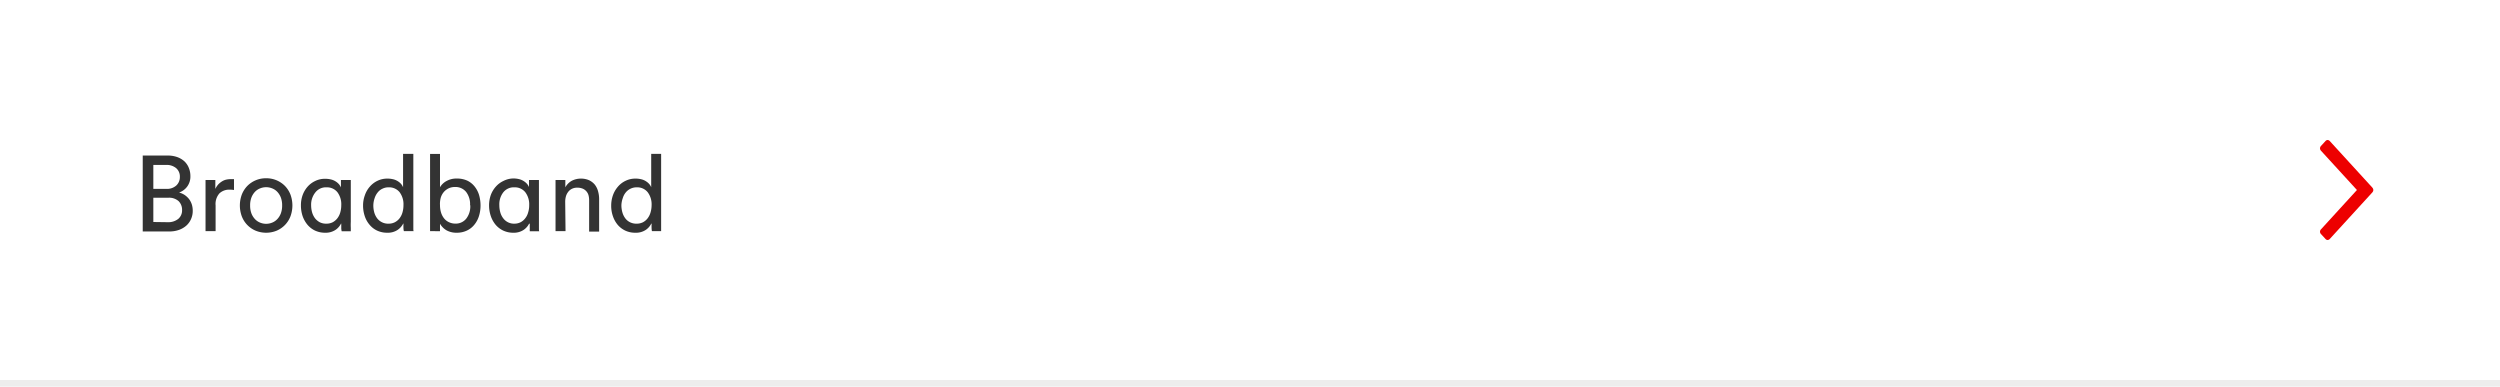 <svg id="Content" xmlns="http://www.w3.org/2000/svg" viewBox="0 0 375 58"><defs><style>.cls-1{fill:#ed0000;}.cls-2{fill:#333;}.cls-3{fill:#ededed;}</style></defs><title>Help</title><path id="Icon" class="cls-1" d="M348.14,34.41l5.4-5.91-5.4-5.9a.59.59,0,0,1-.14-.35.57.57,0,0,1,.14-.35l.69-.75a.44.44,0,0,1,.31-.15.48.48,0,0,1,.32.15l6.4,7a.59.59,0,0,1,.14.35.57.57,0,0,1-.14.35l-6.4,7a.48.48,0,0,1-.32.15.44.44,0,0,1-.31-.15l-.69-.75a.53.53,0,0,1-.14-.35.54.54,0,0,1,.14-.34"/><path class="cls-2" d="M25.14,23.33a4.26,4.26,0,0,1,1.44.23,3.22,3.22,0,0,1,1.08.64,2.76,2.76,0,0,1,.67,1,3.25,3.25,0,0,1,.23,1.23,2.52,2.52,0,0,1-.47,1.54,2.54,2.54,0,0,1-1.23.91,2.64,2.64,0,0,1,.87.39,3,3,0,0,1,.65.62,2.86,2.86,0,0,1,.4.8,3.15,3.15,0,0,1,.13.92,3,3,0,0,1-.25,1.24,2.8,2.8,0,0,1-.72,1,3.37,3.37,0,0,1-1.11.64,4.23,4.23,0,0,1-1.42.23h-4V23.33Zm-.18,5a2.06,2.06,0,0,0,1.49-.51,1.72,1.72,0,0,0,.53-1.3,1.64,1.64,0,0,0-.56-1.3,2.22,2.22,0,0,0-1.52-.48H23v3.59Zm.22,5a2.38,2.38,0,0,0,1.55-.49,1.64,1.64,0,0,0,.58-1.32,1.83,1.83,0,0,0-.51-1.34,2.12,2.12,0,0,0-1.55-.52H23V33.3Z"/><path class="cls-2" d="M35.1,28.5a3.63,3.63,0,0,0-.65-.05,2.13,2.13,0,0,0-1.53.55,2.41,2.41,0,0,0-.58,1.82v3.85H30.83V27H32.3v1.34a2.73,2.73,0,0,1,.49-.73,3.08,3.08,0,0,1,.59-.45,2.12,2.12,0,0,1,.62-.23,3.31,3.31,0,0,1,.61-.06h.29l.2,0Z"/><path class="cls-2" d="M39.92,26.74a3.9,3.9,0,0,1,2.83,1.16,3.94,3.94,0,0,1,.82,1.29,4.73,4.73,0,0,1,0,3.26A3.81,3.81,0,0,1,41.5,34.6a4.18,4.18,0,0,1-3.16,0,3.81,3.81,0,0,1-2.07-2.15,4.73,4.73,0,0,1,0-3.26,3.94,3.94,0,0,1,.82-1.29,3.9,3.9,0,0,1,2.83-1.16Zm0,6.83a2.34,2.34,0,0,0,.91-.18,2.13,2.13,0,0,0,.77-.53,2.55,2.55,0,0,0,.53-.86,3.32,3.32,0,0,0,.19-1.18,3.28,3.28,0,0,0-.19-1.18,2.66,2.66,0,0,0-.53-.86,2.1,2.1,0,0,0-.77-.52,2.39,2.39,0,0,0-1.82,0,2.1,2.1,0,0,0-.77.52,2.66,2.66,0,0,0-.53.86,3.28,3.28,0,0,0-.19,1.18A3.32,3.32,0,0,0,37.71,32a2.55,2.55,0,0,0,.53.86,2.13,2.13,0,0,0,.77.53A2.34,2.34,0,0,0,39.92,33.57Z"/><path class="cls-2" d="M51.17,33.5a2.43,2.43,0,0,1-.87,1,2.67,2.67,0,0,1-1.52.41,3.56,3.56,0,0,1-1.52-.32,3.39,3.39,0,0,1-1.14-.88,4.13,4.13,0,0,1-.73-1.3,5,5,0,0,1-.25-1.61,4.43,4.43,0,0,1,.26-1.55A4,4,0,0,1,46.14,28a3.55,3.55,0,0,1,1.16-.86,3.28,3.28,0,0,1,1.48-.32,3.54,3.54,0,0,1,.91.11,2.23,2.23,0,0,1,.68.3,2.16,2.16,0,0,1,.48.41,2,2,0,0,1,.29.47V27h1.48v6.27a8.35,8.35,0,0,0,0,.91c0,.27,0,.44,0,.51H51.25a3.46,3.46,0,0,1-.06-.41c0-.18,0-.39,0-.63Zm-4.5-2.73a3.9,3.9,0,0,0,.15,1.1,2.79,2.79,0,0,0,.44.88,2.24,2.24,0,0,0,.71.59,2.12,2.12,0,0,0,1,.21,2.05,2.05,0,0,0,.93-.21,2.21,2.21,0,0,0,.7-.59,2.6,2.6,0,0,0,.44-.88,3.9,3.9,0,0,0,.15-1.1,3,3,0,0,0-.58-1.94,2,2,0,0,0-1.63-.73,2,2,0,0,0-1.65.73A2.93,2.93,0,0,0,46.67,30.77Z"/><path class="cls-2" d="M60.5,33.5a2.53,2.53,0,0,1-.88,1,2.64,2.64,0,0,1-1.51.41,3.56,3.56,0,0,1-1.52-.31,3.27,3.27,0,0,1-1.14-.87,3.8,3.8,0,0,1-.73-1.29,4.94,4.94,0,0,1-.26-1.61,4.38,4.38,0,0,1,.27-1.54A3.77,3.77,0,0,1,55.47,28a3.53,3.53,0,0,1,1.15-.88,3.36,3.36,0,0,1,1.49-.33,3.6,3.6,0,0,1,.91.11,2.34,2.34,0,0,1,.68.3,2.16,2.16,0,0,1,.48.41,1.94,1.94,0,0,1,.28.47v-5H62V33.25c0,.37,0,.69,0,.94s0,.42.05.48H60.58a2.14,2.14,0,0,1-.06-.41,6,6,0,0,1,0-.63ZM56,30.8a3.9,3.9,0,0,0,.15,1.1,2.74,2.74,0,0,0,.44.87,2.08,2.08,0,0,0,.71.57,2.06,2.06,0,0,0,1,.21,2,2,0,0,0,.92-.21,2.14,2.14,0,0,0,.71-.59,2.6,2.6,0,0,0,.44-.88,3.9,3.9,0,0,0,.15-1.1,3,3,0,0,0-.58-1.94,2,2,0,0,0-1.63-.73,2,2,0,0,0-.93.2,1.9,1.9,0,0,0-.72.56,2.57,2.57,0,0,0-.46.85A3.46,3.46,0,0,0,56,30.8Z"/><path class="cls-2" d="M64.51,34.67V23.09H66v5a2.46,2.46,0,0,1,.93-.91,3.07,3.07,0,0,1,1.61-.4,3.68,3.68,0,0,1,1.54.31,3.13,3.13,0,0,1,1.1.87,3.79,3.79,0,0,1,.68,1.29,5.65,5.65,0,0,1,.22,1.56,5.18,5.18,0,0,1-.24,1.61,3.79,3.79,0,0,1-.7,1.3,3.11,3.11,0,0,1-1.12.87,3.5,3.5,0,0,1-1.52.32,3.08,3.08,0,0,1-1.5-.35,2.69,2.69,0,0,1-1-1v1.12Zm6-3.89a3,3,0,0,0-.6-2,2.05,2.05,0,0,0-1.67-.73,2.17,2.17,0,0,0-.92.19,2.28,2.28,0,0,0-.73.54,2.4,2.4,0,0,0-.47.85A3.56,3.56,0,0,0,66,30.78a3.69,3.69,0,0,0,.17,1.14,2.59,2.59,0,0,0,.47.87,2,2,0,0,0,.73.55,2.17,2.17,0,0,0,.92.2,2,2,0,0,0,1.66-.76A3,3,0,0,0,70.54,30.78Z"/><path class="cls-2" d="M79.39,33.5a2.43,2.43,0,0,1-.87,1,2.64,2.64,0,0,1-1.51.41,3.53,3.53,0,0,1-1.52-.32,3.43,3.43,0,0,1-1.15-.88,4.11,4.11,0,0,1-.72-1.3,5,5,0,0,1-.26-1.61,4.67,4.67,0,0,1,.26-1.55A4,4,0,0,1,74.37,28a3.51,3.51,0,0,1,1.15-.86A3.32,3.32,0,0,1,77,26.77a3.46,3.46,0,0,1,.9.11,2.23,2.23,0,0,1,.68.3,2.16,2.16,0,0,1,.48.41,1.71,1.71,0,0,1,.29.47V27h1.49v6.27c0,.34,0,.64,0,.91s0,.44.05.51H79.47a2.36,2.36,0,0,1,0-.41,5.78,5.78,0,0,1,0-.63ZM74.9,30.77a3.9,3.9,0,0,0,.15,1.1,2.6,2.6,0,0,0,.44.88,2,2,0,0,0,1.66.8,2.05,2.05,0,0,0,.93-.21,2.1,2.1,0,0,0,.7-.59,2.43,2.43,0,0,0,.44-.88,3.57,3.57,0,0,0,.16-1.1,3,3,0,0,0-.59-1.94,2,2,0,0,0-1.62-.73,2,2,0,0,0-1.66.73A2.93,2.93,0,0,0,74.9,30.77Z"/><path class="cls-2" d="M84.83,34.67h-1.5V27H84.8v1.1a2.44,2.44,0,0,1,1-1,3,3,0,0,1,1.32-.31,3.07,3.07,0,0,1,1.21.23,2.52,2.52,0,0,1,.86.64,2.73,2.73,0,0,1,.51,1,4.3,4.3,0,0,1,.17,1.2v4.88h-1.5V30.05a3,3,0,0,0-.09-.75,1.52,1.52,0,0,0-.87-1,2.1,2.1,0,0,0-.84-.15,1.73,1.73,0,0,0-.78.17,1.56,1.56,0,0,0-.56.46,2,2,0,0,0-.34.67,3,3,0,0,0-.11.81Z"/><path class="cls-2" d="M97.71,33.5a2.43,2.43,0,0,1-.87,1,2.64,2.64,0,0,1-1.51.41,3.5,3.5,0,0,1-1.52-.31,3.4,3.4,0,0,1-1.15-.87,4,4,0,0,1-.72-1.29,4.69,4.69,0,0,1-.26-1.61,4.61,4.61,0,0,1,.26-1.54A4,4,0,0,1,92.69,28a3.43,3.43,0,0,1,1.15-.88,3.33,3.33,0,0,1,1.49-.33,3.46,3.46,0,0,1,.9.11,2.23,2.23,0,0,1,.68.3,2.16,2.16,0,0,1,.48.41,1.71,1.71,0,0,1,.29.47v-5h1.49V33.25c0,.37,0,.69,0,.94s0,.42,0,.48H97.79a2.36,2.36,0,0,1-.05-.41,5.78,5.78,0,0,1,0-.63Zm-4.5-2.7a3.9,3.9,0,0,0,.16,1.1,2.74,2.74,0,0,0,.44.87,2,2,0,0,0,.7.57,2.12,2.12,0,0,0,1,.21,2.05,2.05,0,0,0,.93-.21,2.1,2.1,0,0,0,.7-.59,2.6,2.6,0,0,0,.44-.88,3.9,3.9,0,0,0,.16-1.1,3,3,0,0,0-.59-1.94,2,2,0,0,0-1.62-.73,2.09,2.09,0,0,0-.94.2,2.07,2.07,0,0,0-.72.56,2.39,2.39,0,0,0-.45.85A3.46,3.46,0,0,0,93.21,30.8Z"/><rect id="Bottom" class="cls-3" x="-5" y="57" width="385" height="1"/></svg>
